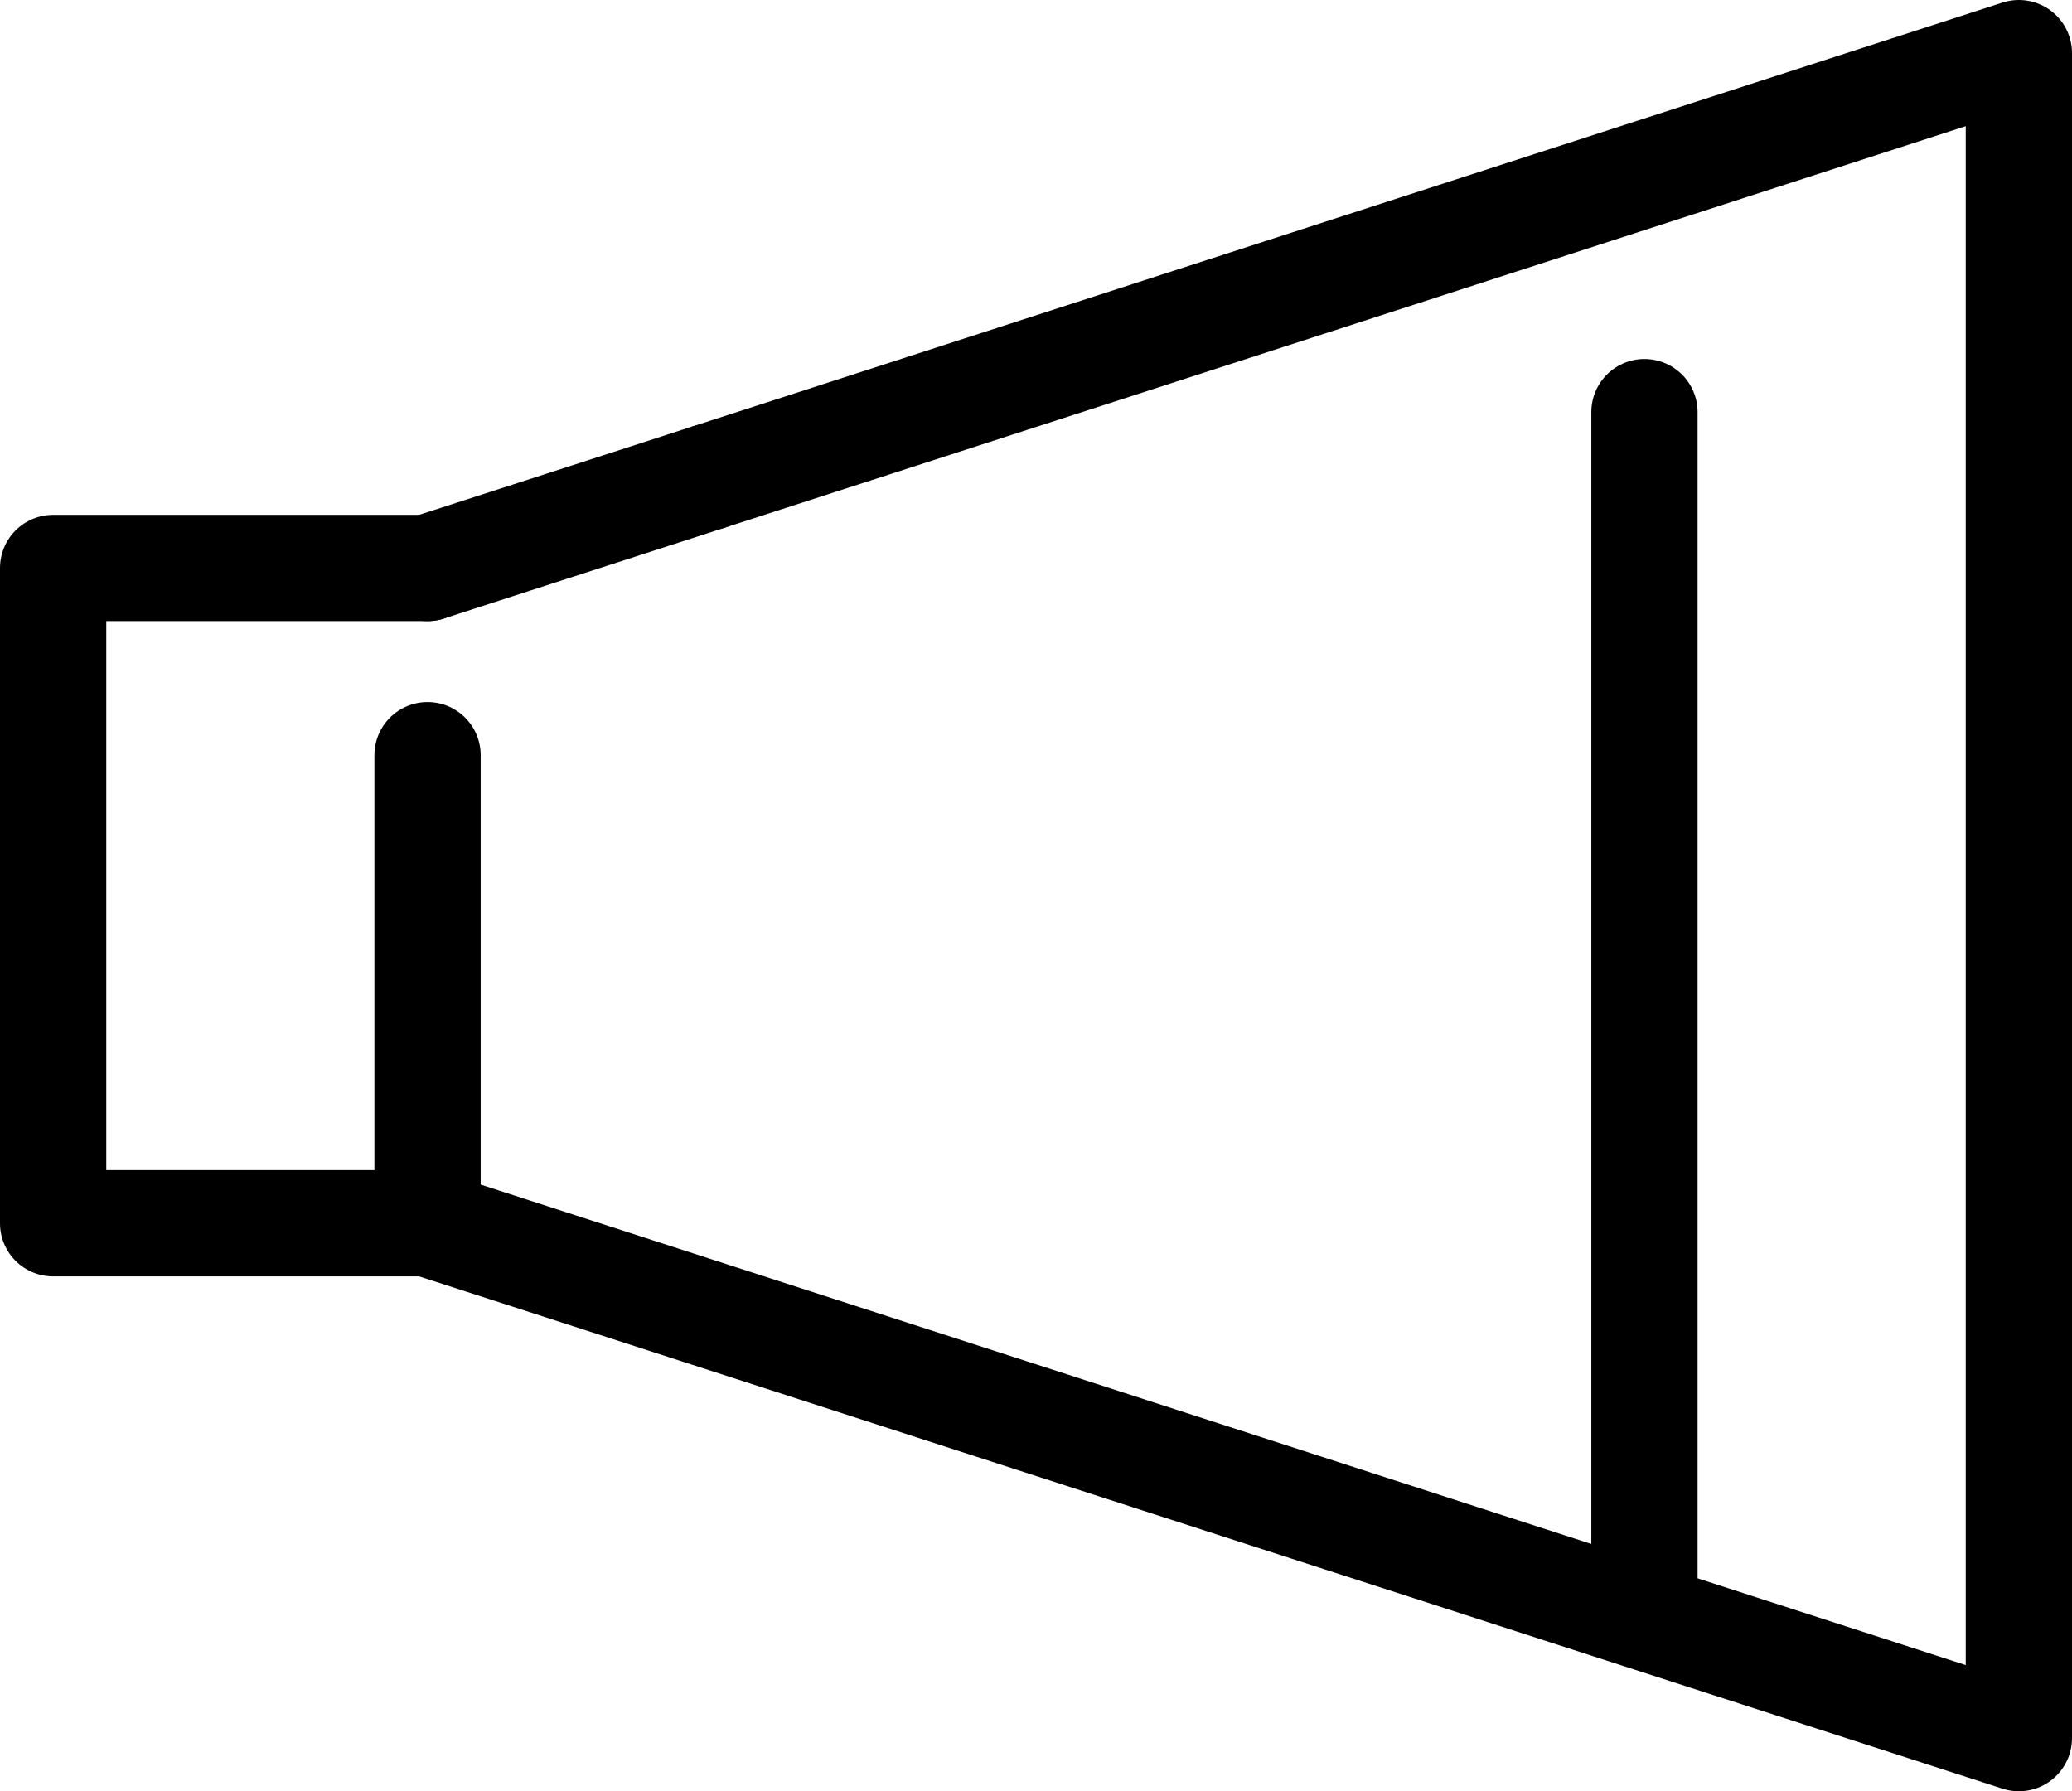 <svg xmlns="http://www.w3.org/2000/svg" viewBox="0 0 116.99 101.14"><defs><style>.cls-1{fill:none;stroke:#000;stroke-linecap:round;stroke-linejoin:round;stroke-width:6px;}</style></defs><g id="レイヤー_2" data-name="レイヤー 2"><g id="アイコン完成品"><g id="icon_data" data-name="icon data"><polyline class="cls-1" points="40 26.94 113.99 3 113.99 98.14 24.14 69.07"/><line class="cls-1" x1="24.14" y1="32.07" x2="40" y2="26.94"/><line class="cls-1" x1="92.85" y1="23.27" x2="92.85" y2="90.05"/><line class="cls-1" x1="24.14" y1="42.64" x2="24.14" y2="69.07"/><polyline class="cls-1" points="24.14 69.07 3 69.07 3 32.07 24.14 32.07"/></g></g></g></svg>